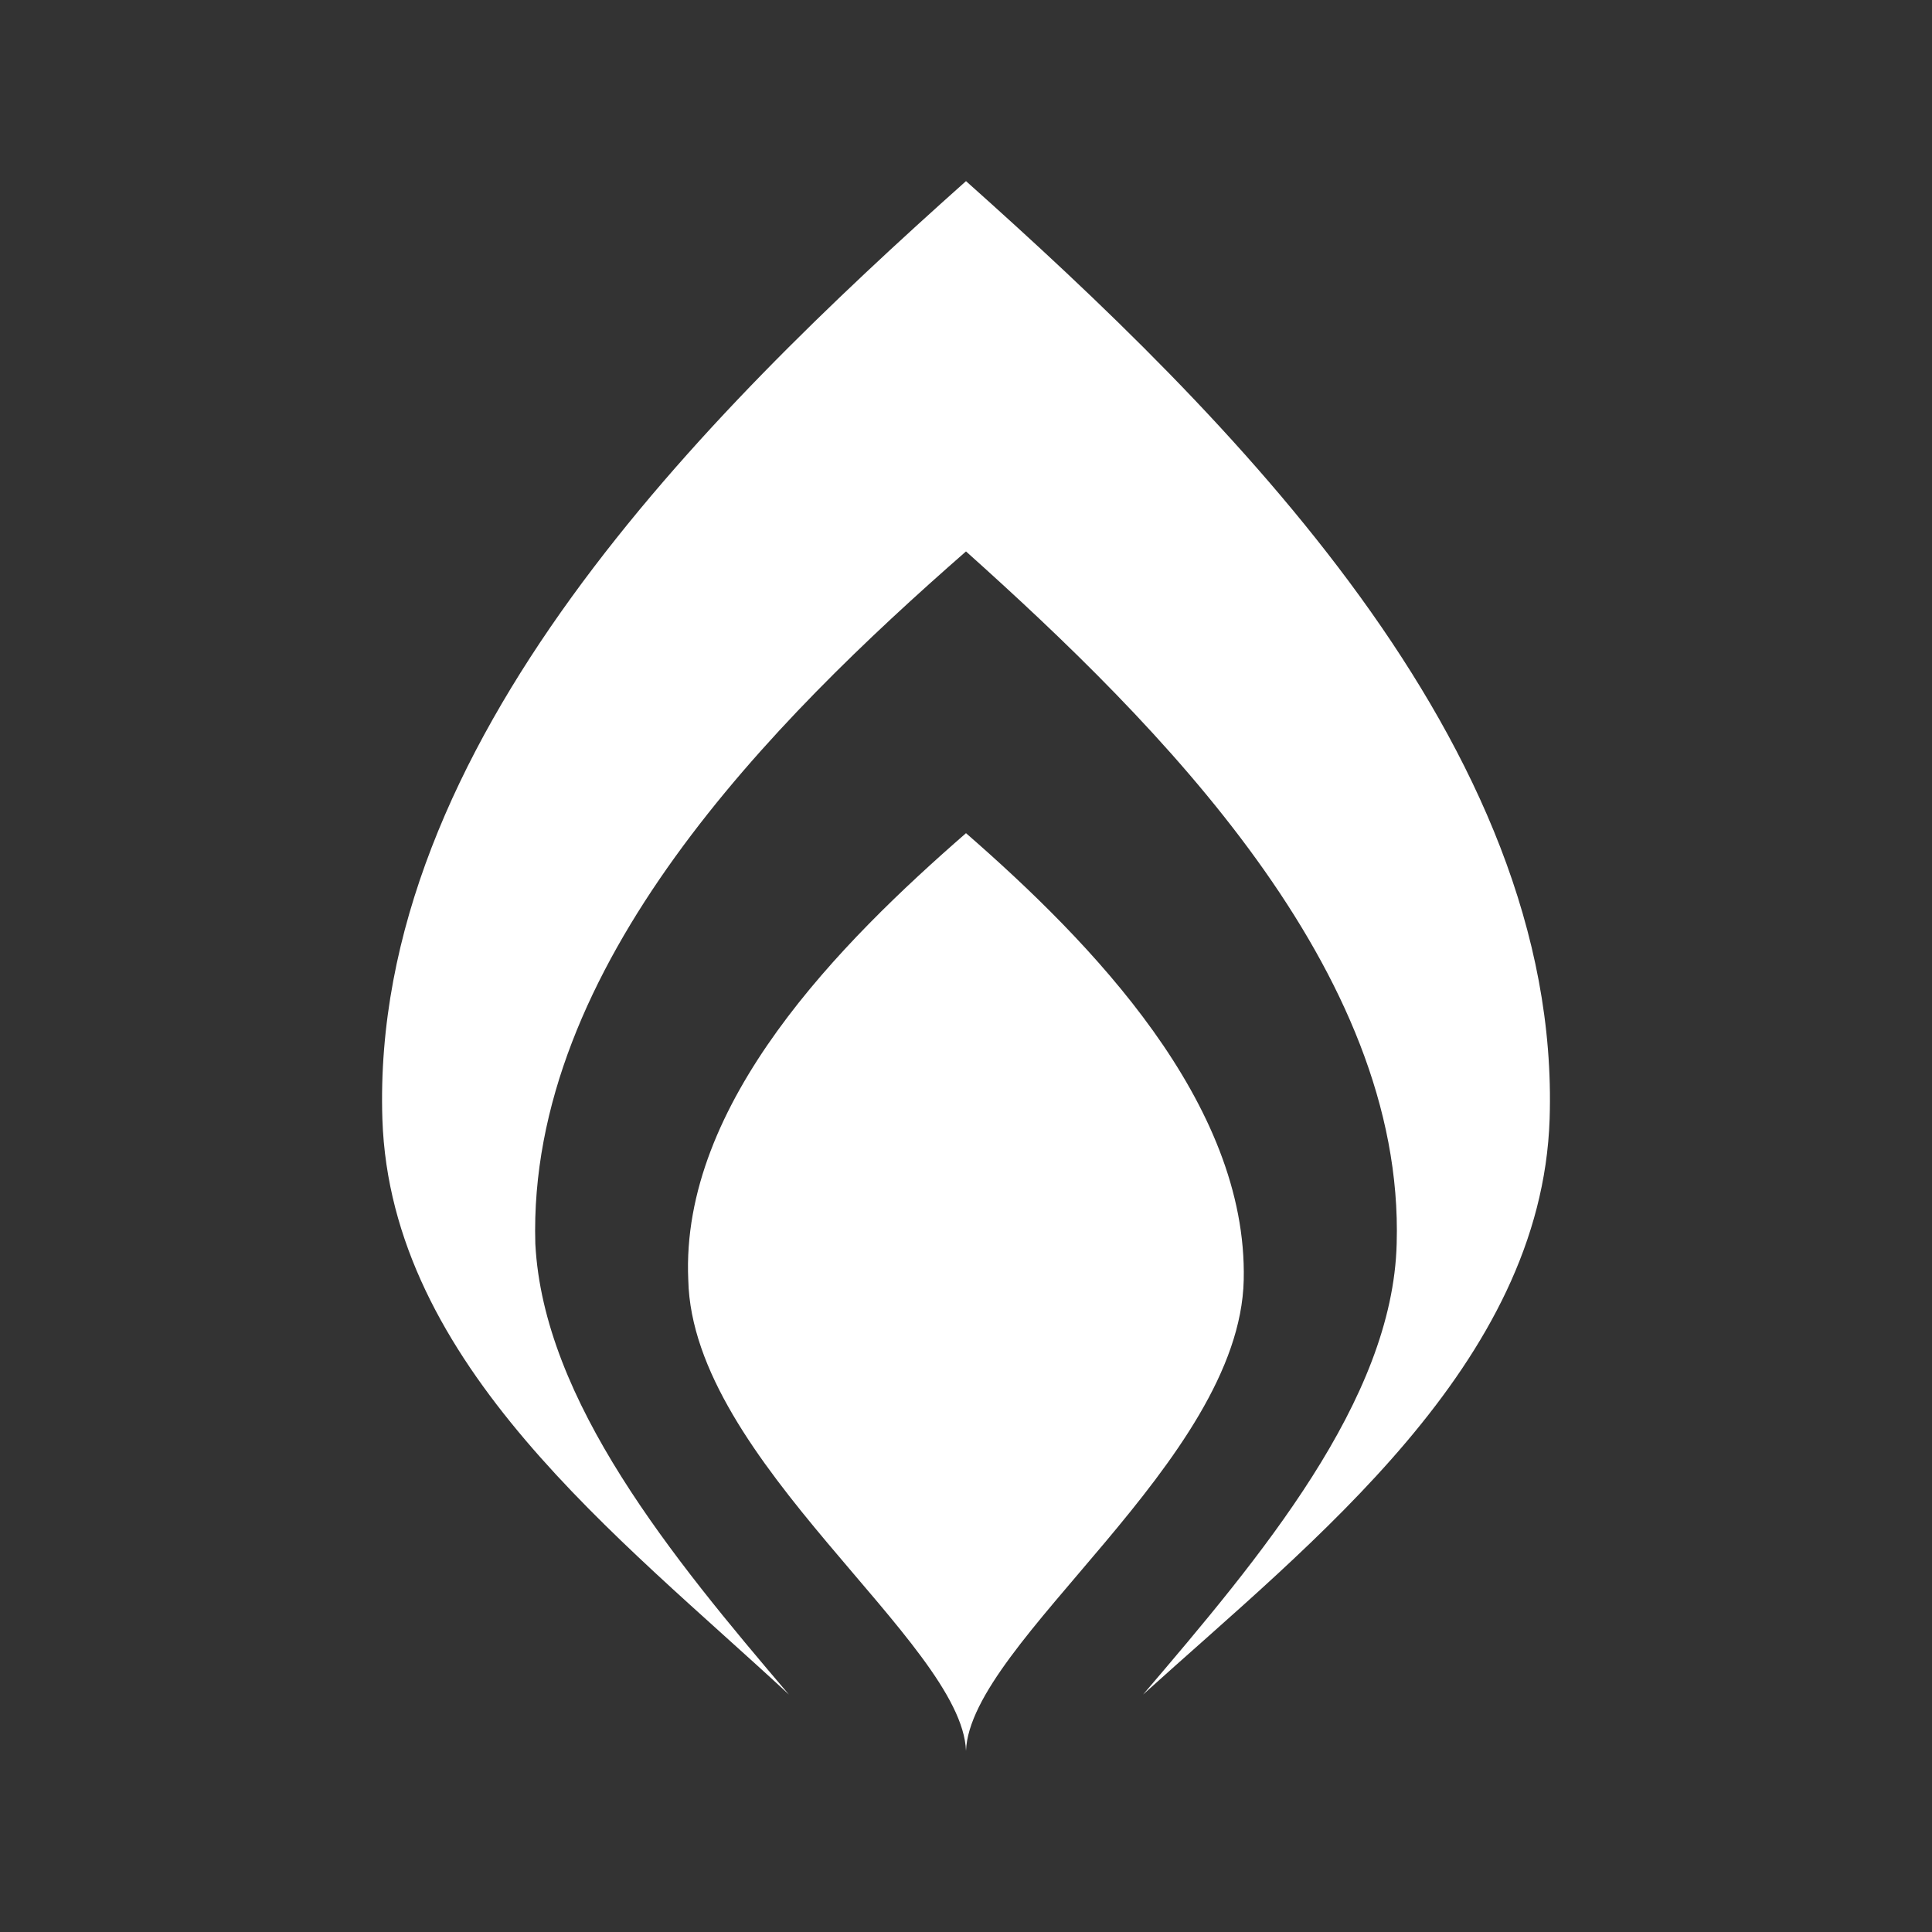 <?xml version="1.0" encoding="utf-8"?>
<svg version="1.1" id="icon-gas" xmlns="http://www.w3.org/2000/svg" xmlns:xlink="http://www.w3.org/1999/xlink" x="0px" y="0px" width="48px" height="48px" viewBox="0 0 48 48" enable-background="new 0 0 48 48" xml:space="preserve">
	<rect x="0" y="0" width="48" height="48" fill="#333333" stroke="none"/>
	<path fill="#FFFFFF" d="M19.6,42.1c-2.9-3.4-6.1-7.3-6.3-11.2c-0.2-6.9,5.9-13,10.7-17.2c4.8,4.3,10.9,10.4,10.7,17.2
		c-0.1,3.9-3.4,7.8-6.3,11.2c4.2-3.8,9.9-8.2,10.1-14.3c0.3-9.3-8-17.5-14.5-23.3c-6.5,5.8-14.8,14-14.5,23.3
		C9.7,33.9,15.4,38.2,19.6,42.1"/>
	<path fill="#FFFFFF" d="M24,43.5c0.1-2.7,6.8-7.2,6.9-11.7c0.1-4.4-3.8-8.4-6.9-11.1c-3.1,2.7-7.1,6.7-6.9,11.1
		C17.2,36.3,23.9,40.8,24,43.5"/>
</svg>
